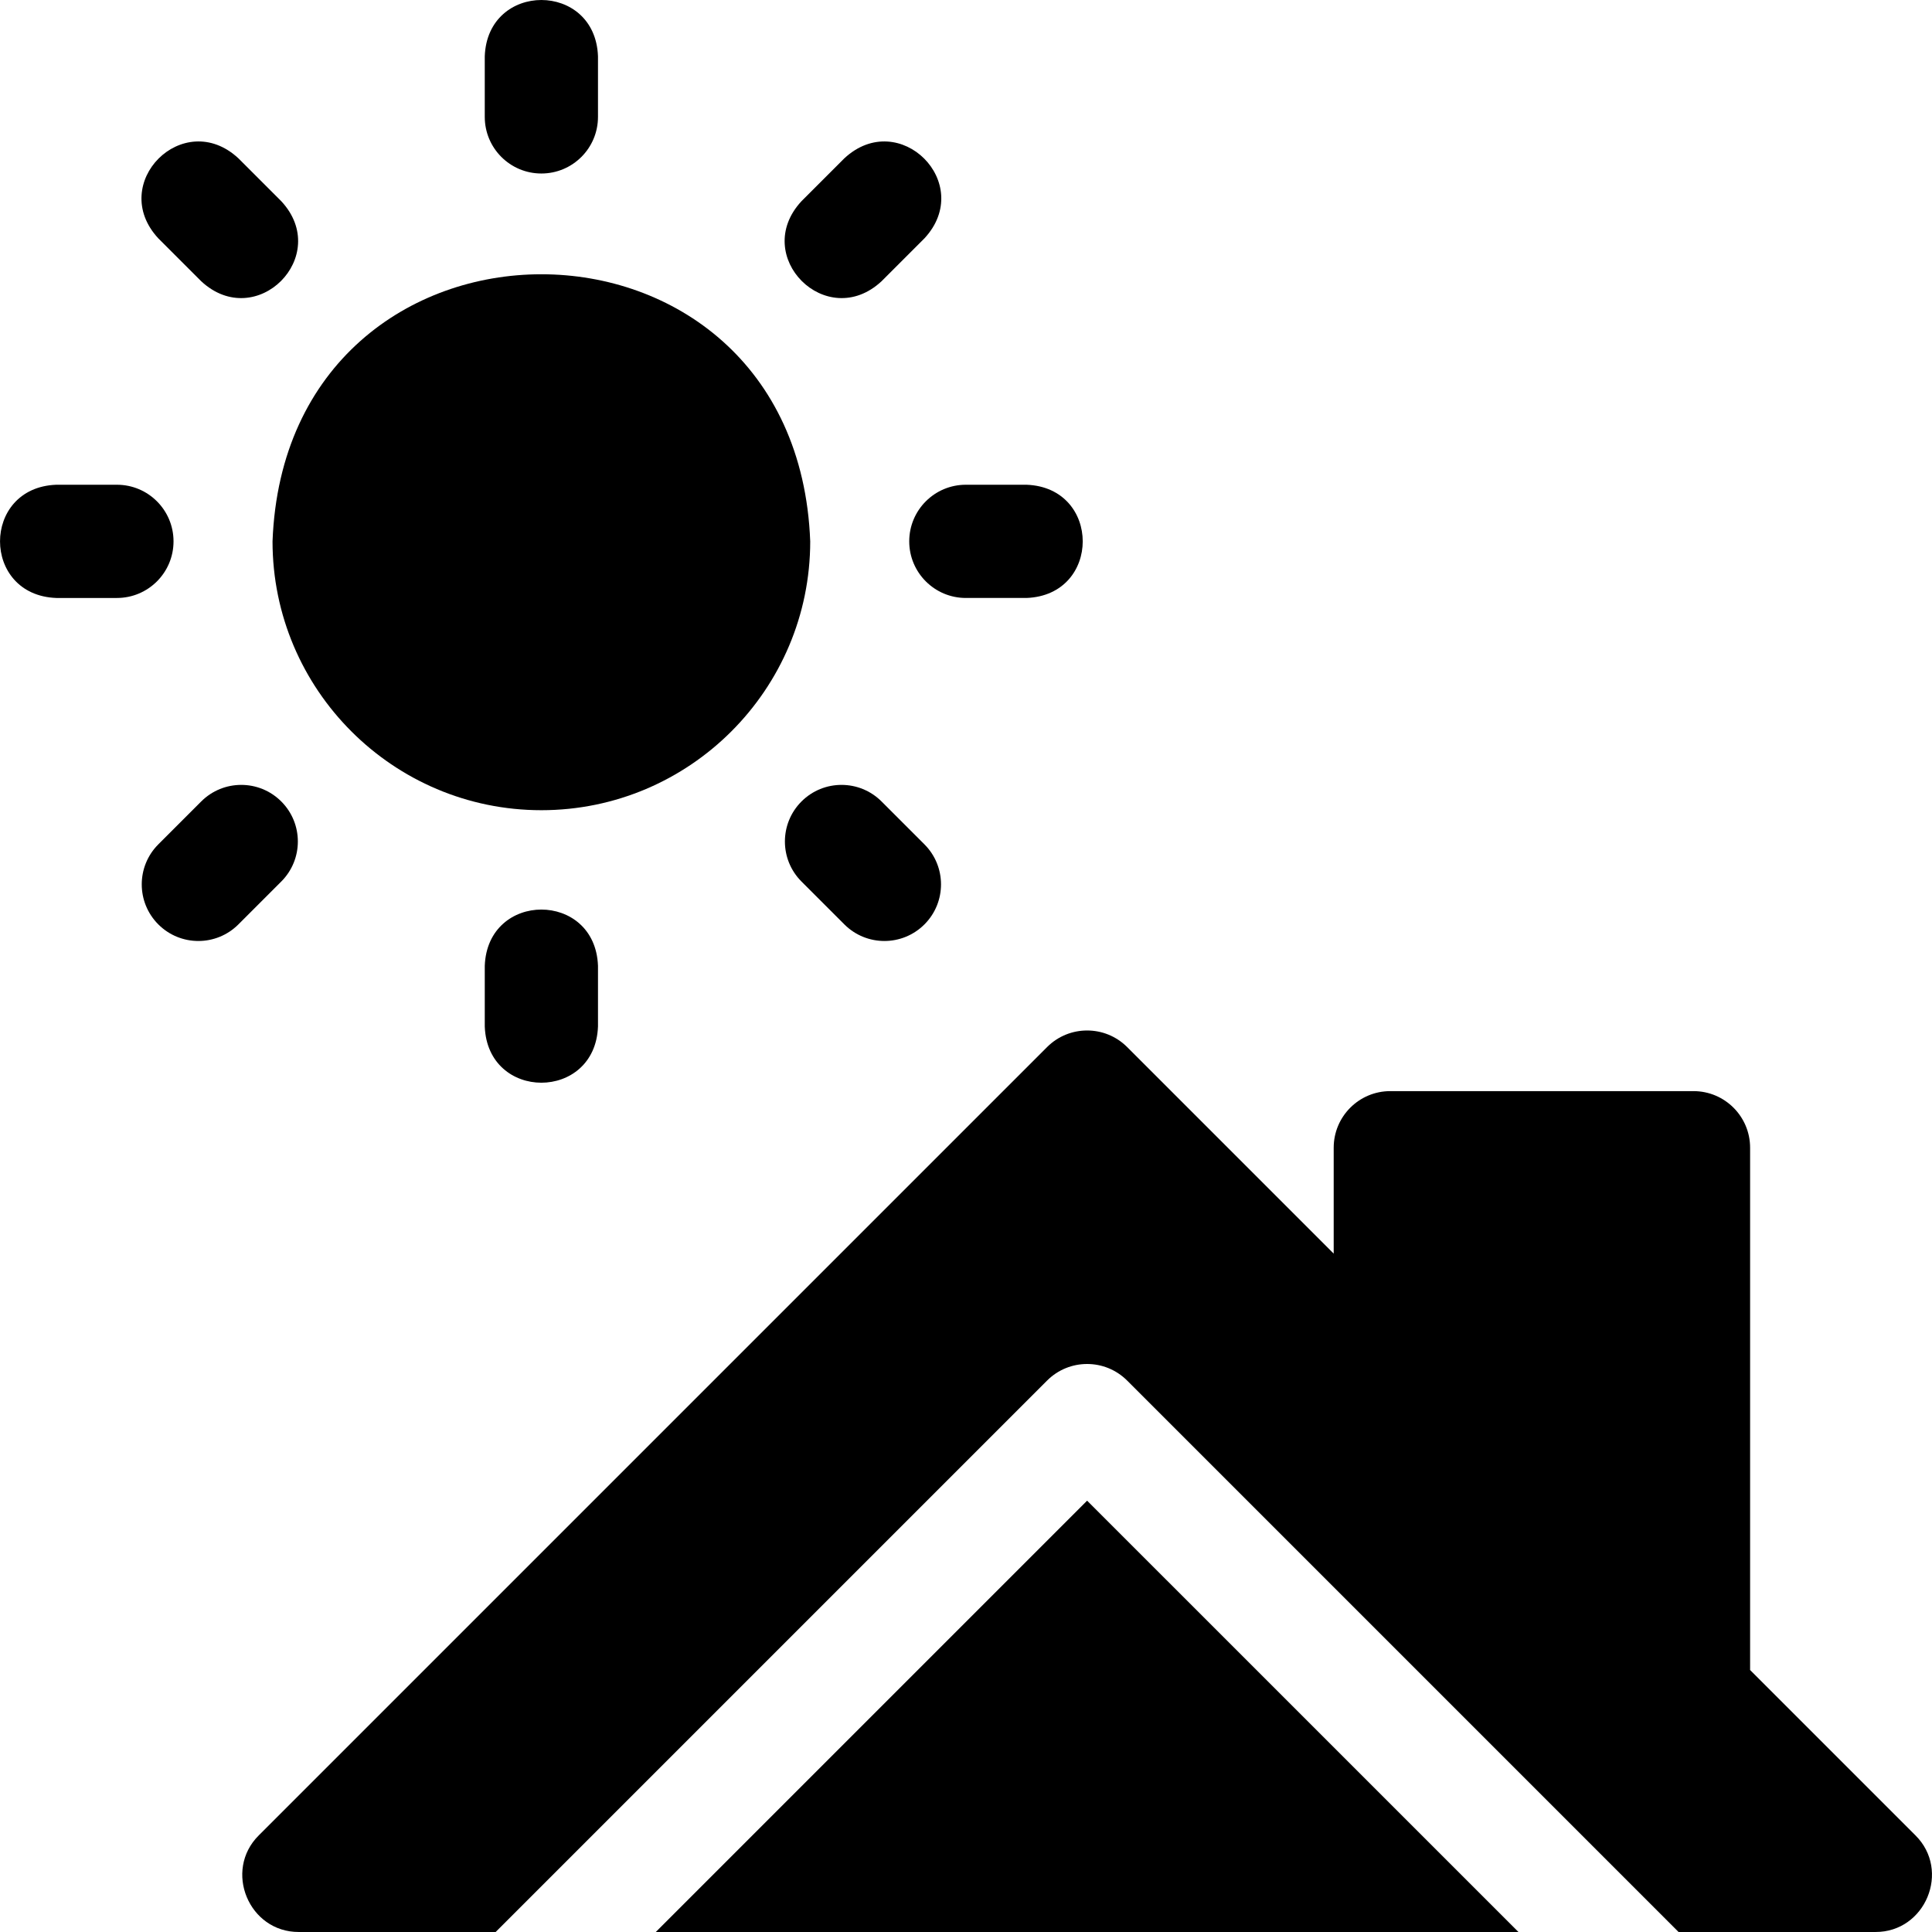 <?xml version="1.0" encoding="UTF-8"?> <svg xmlns="http://www.w3.org/2000/svg" id="Layer_1" height="512" viewBox="0 0 511.905 511.905" width="512"><g><path d="m143.444 45.972c8.284 0 15-6.716 15-15v-16.067c-.738-19.881-29.269-19.866-30 0v16.067c0 8.284 6.716 15 15 15z"></path><path d="m128.444 255.905v16.067c.738 19.881 29.269 19.866 30 0v-16.067c-.738-19.881-29.269-19.866-30 0z"></path><path d="m45.978 143.438c0-8.284-6.716-15-15-15h-16.067c-19.881.738-19.866 29.269 0 30h16.067c8.284 0 15-6.716 15-15z"></path><path d="m240.911 143.438c0 8.284 6.716 15 15 15h16.067c19.881-.738 19.866-29.269 0-30h-16.067c-8.284 0-15 6.716-15 15z"></path><path d="m233.577 74.519 11.361-11.361c13.536-14.58-6.649-34.743-21.213-21.213l-11.361 11.361c-13.537 14.579 6.649 34.743 21.213 21.213z"></path><path d="m74.525 212.358c-5.858-5.858-15.355-5.858-21.213 0l-11.361 11.361c-5.858 5.858-5.858 15.355 0 21.213s15.355 5.858 21.213 0l11.361-11.361c5.858-5.858 5.858-15.356 0-21.213z"></path><path d="m53.312 74.519c14.58 13.536 34.744-6.649 21.213-21.213l-11.361-11.361c-14.58-13.536-34.744 6.649-21.213 21.213z"></path><path d="m233.577 212.358c-5.858-5.858-15.355-5.858-21.213 0s-5.858 15.355 0 21.213l11.361 11.361c5.858 5.858 15.355 5.858 21.213 0s5.858-15.355 0-21.213z"></path><path d="m143.444 214.672c39.278 0 71.233-31.955 71.233-71.233-3.581-94.371-138.9-94.345-142.467.001.001 39.276 31.956 71.232 71.234 71.232z"></path><path d="m507.517 486.298-43.807-43.807v-138.386c0-8.284-6.716-15-15-15h-80.333c-8.284 0-15 6.716-15 15v28.054l-54.727-54.727c-5.857-5.857-15.355-5.857-21.213 0l-208.867 208.866c-9.409 9.346-2.649 25.652 10.606 25.606h52.154l146.106-146.106c5.857-5.857 15.355-5.857 21.213 0l146.106 146.106h52.154c13.263.045 20.013-16.264 10.608-25.606z"></path><path d="m173.756 511.905h228.575l-114.288-114.287z"></path></g></svg> 
